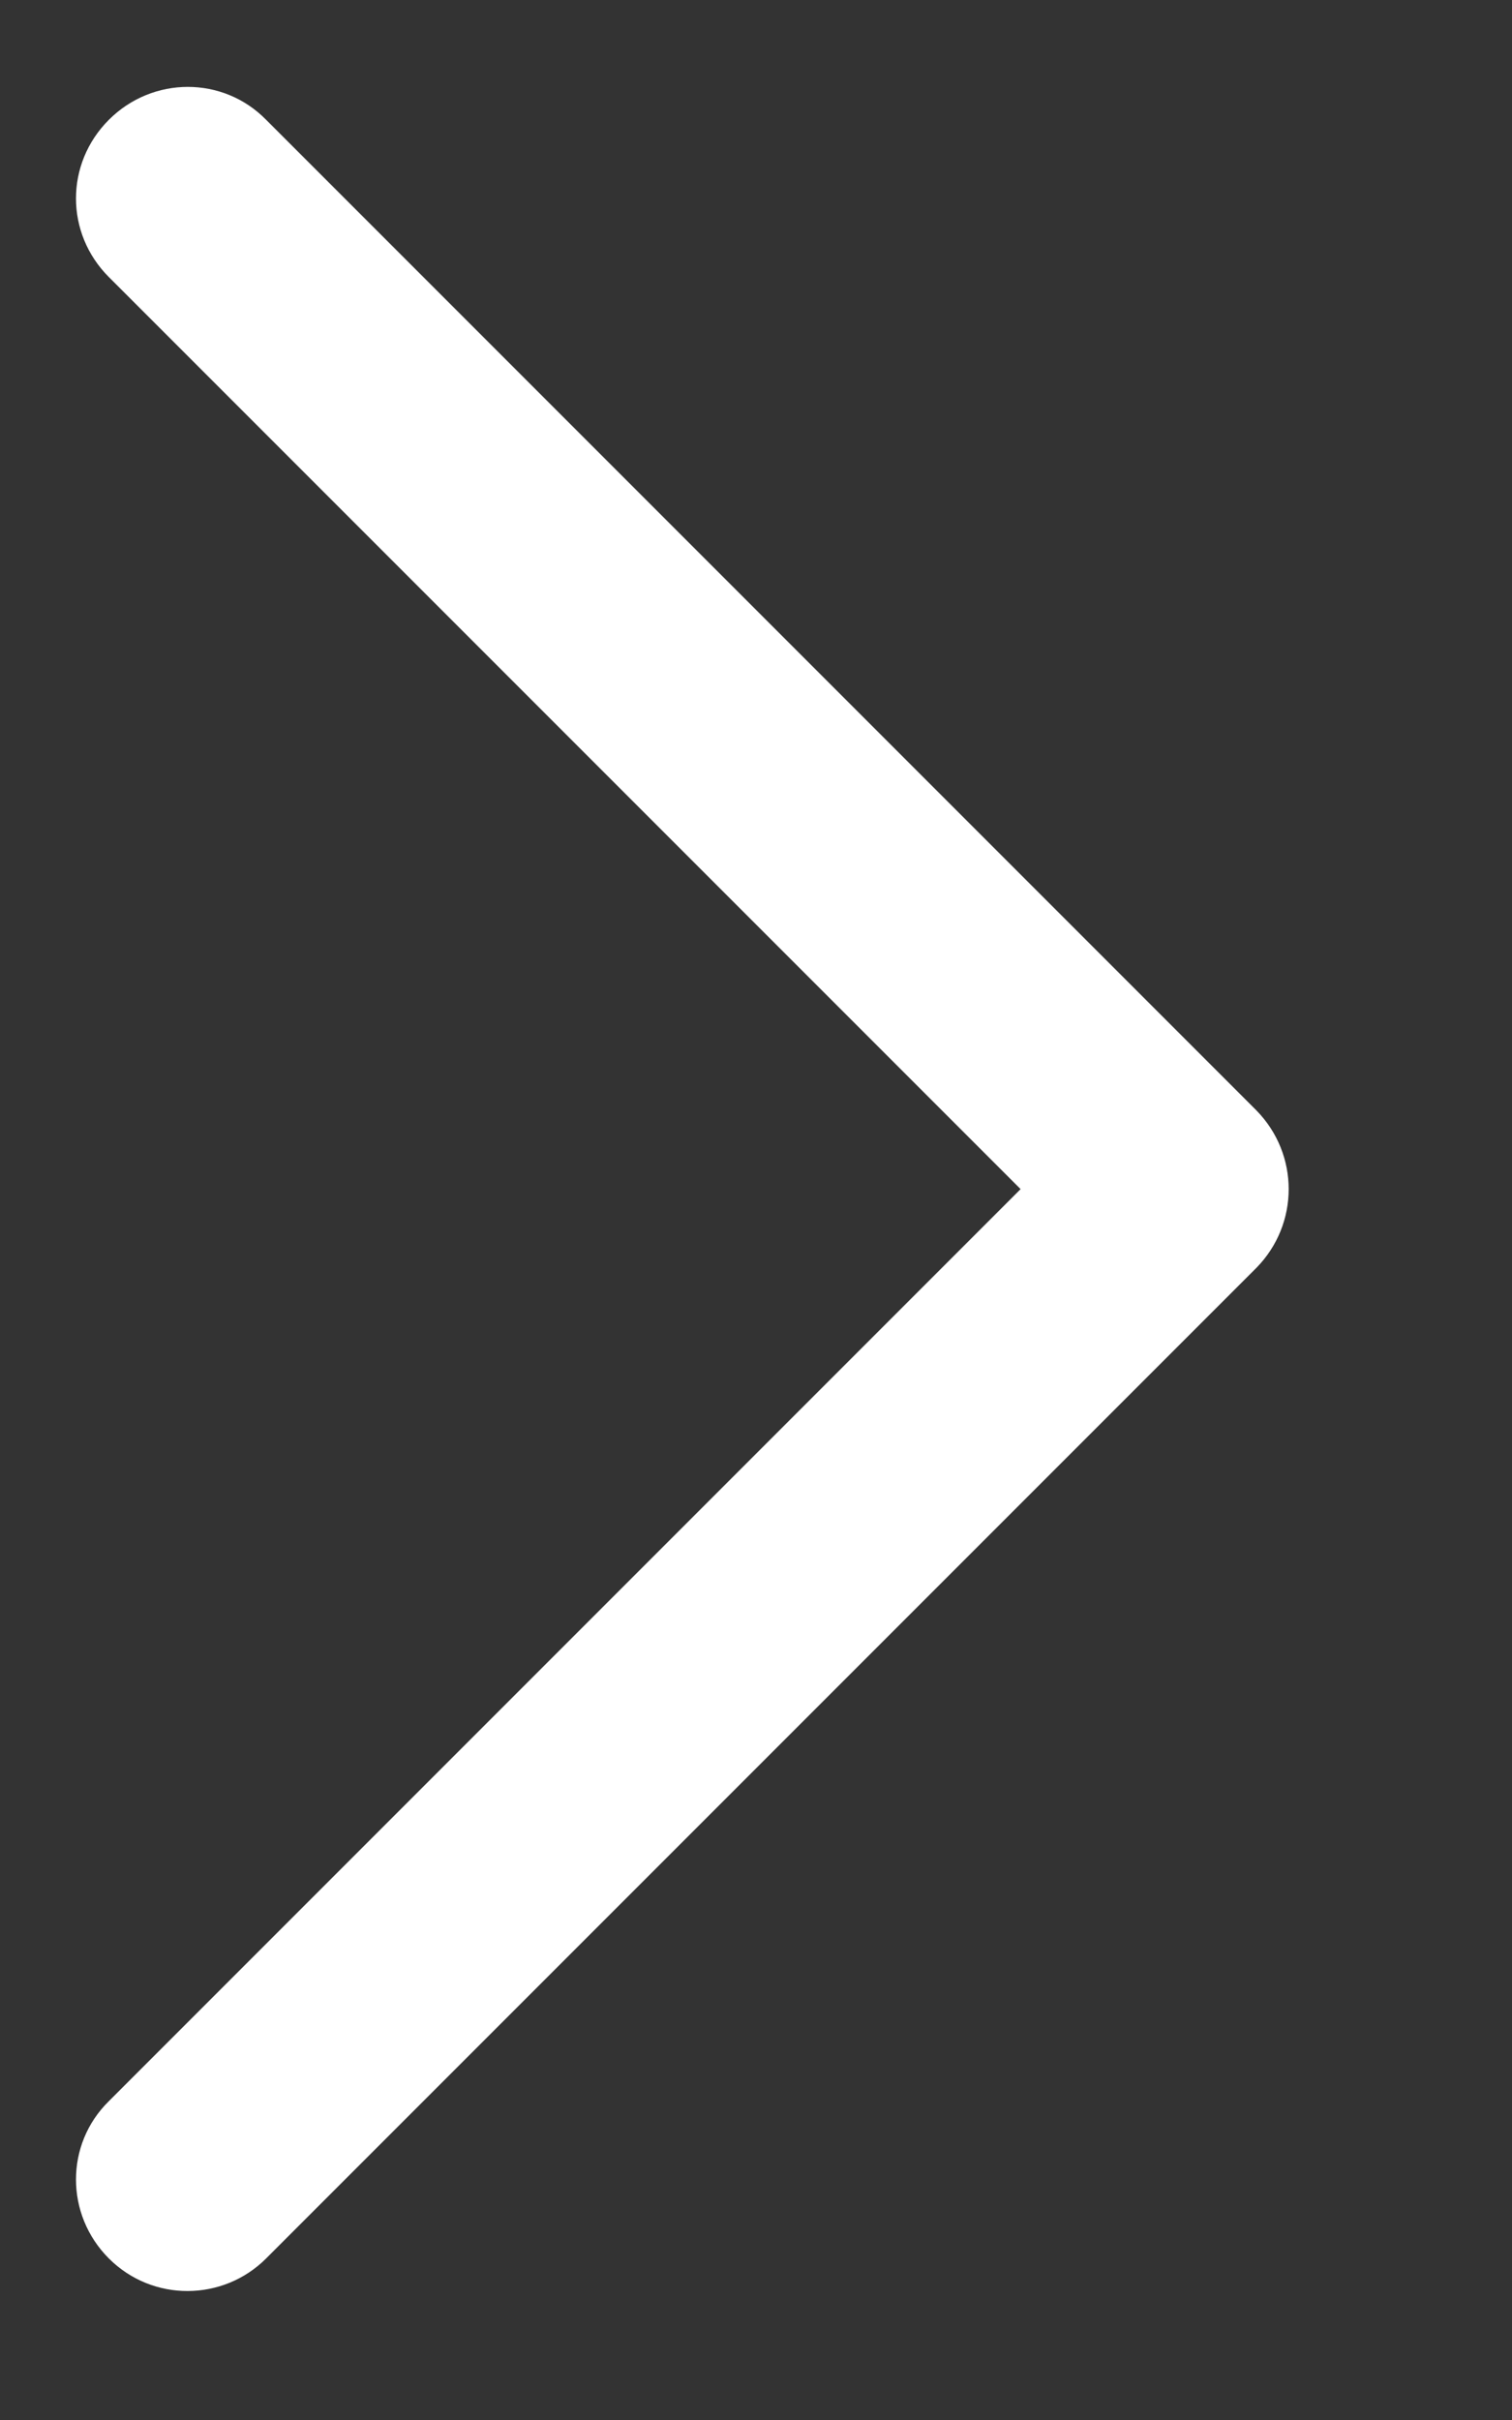<?xml version="1.0" encoding="UTF-8"?>
<svg id="SVGDoc" width="5" height="8" xmlns="http://www.w3.org/2000/svg" version="1.1" xmlns:xlink="http://www.w3.org/1999/xlink" xmlns:avocode="https://avocode.com/" viewBox="0 0 5 8"><rect x="0" y="0" width="5" height="8" fill="#333333" stroke="none"/><defs></defs><desc>Generated with Avocode.</desc><g><g transform="rotate(-90 2.5 4)"><title>down_01</title><path d="M2.829,5.655v0l3.275,-3.275c0.145,-0.142 0.145,-0.375 0,-0.52c-0.145,-0.145 -0.375,-0.145 -0.52,0v0v0l-3.015,3.015v0l-3.015,-3.015c-0.142,-0.145 -0.375,-0.145 -0.52,0c-0.145,0.145 -0.142,0.378 0,0.52l3.275,3.275c0.145,0.142 0.375,0.142 0.52,0z" fill="#ffffff" fill-opacity="1"></path></g></g></svg>